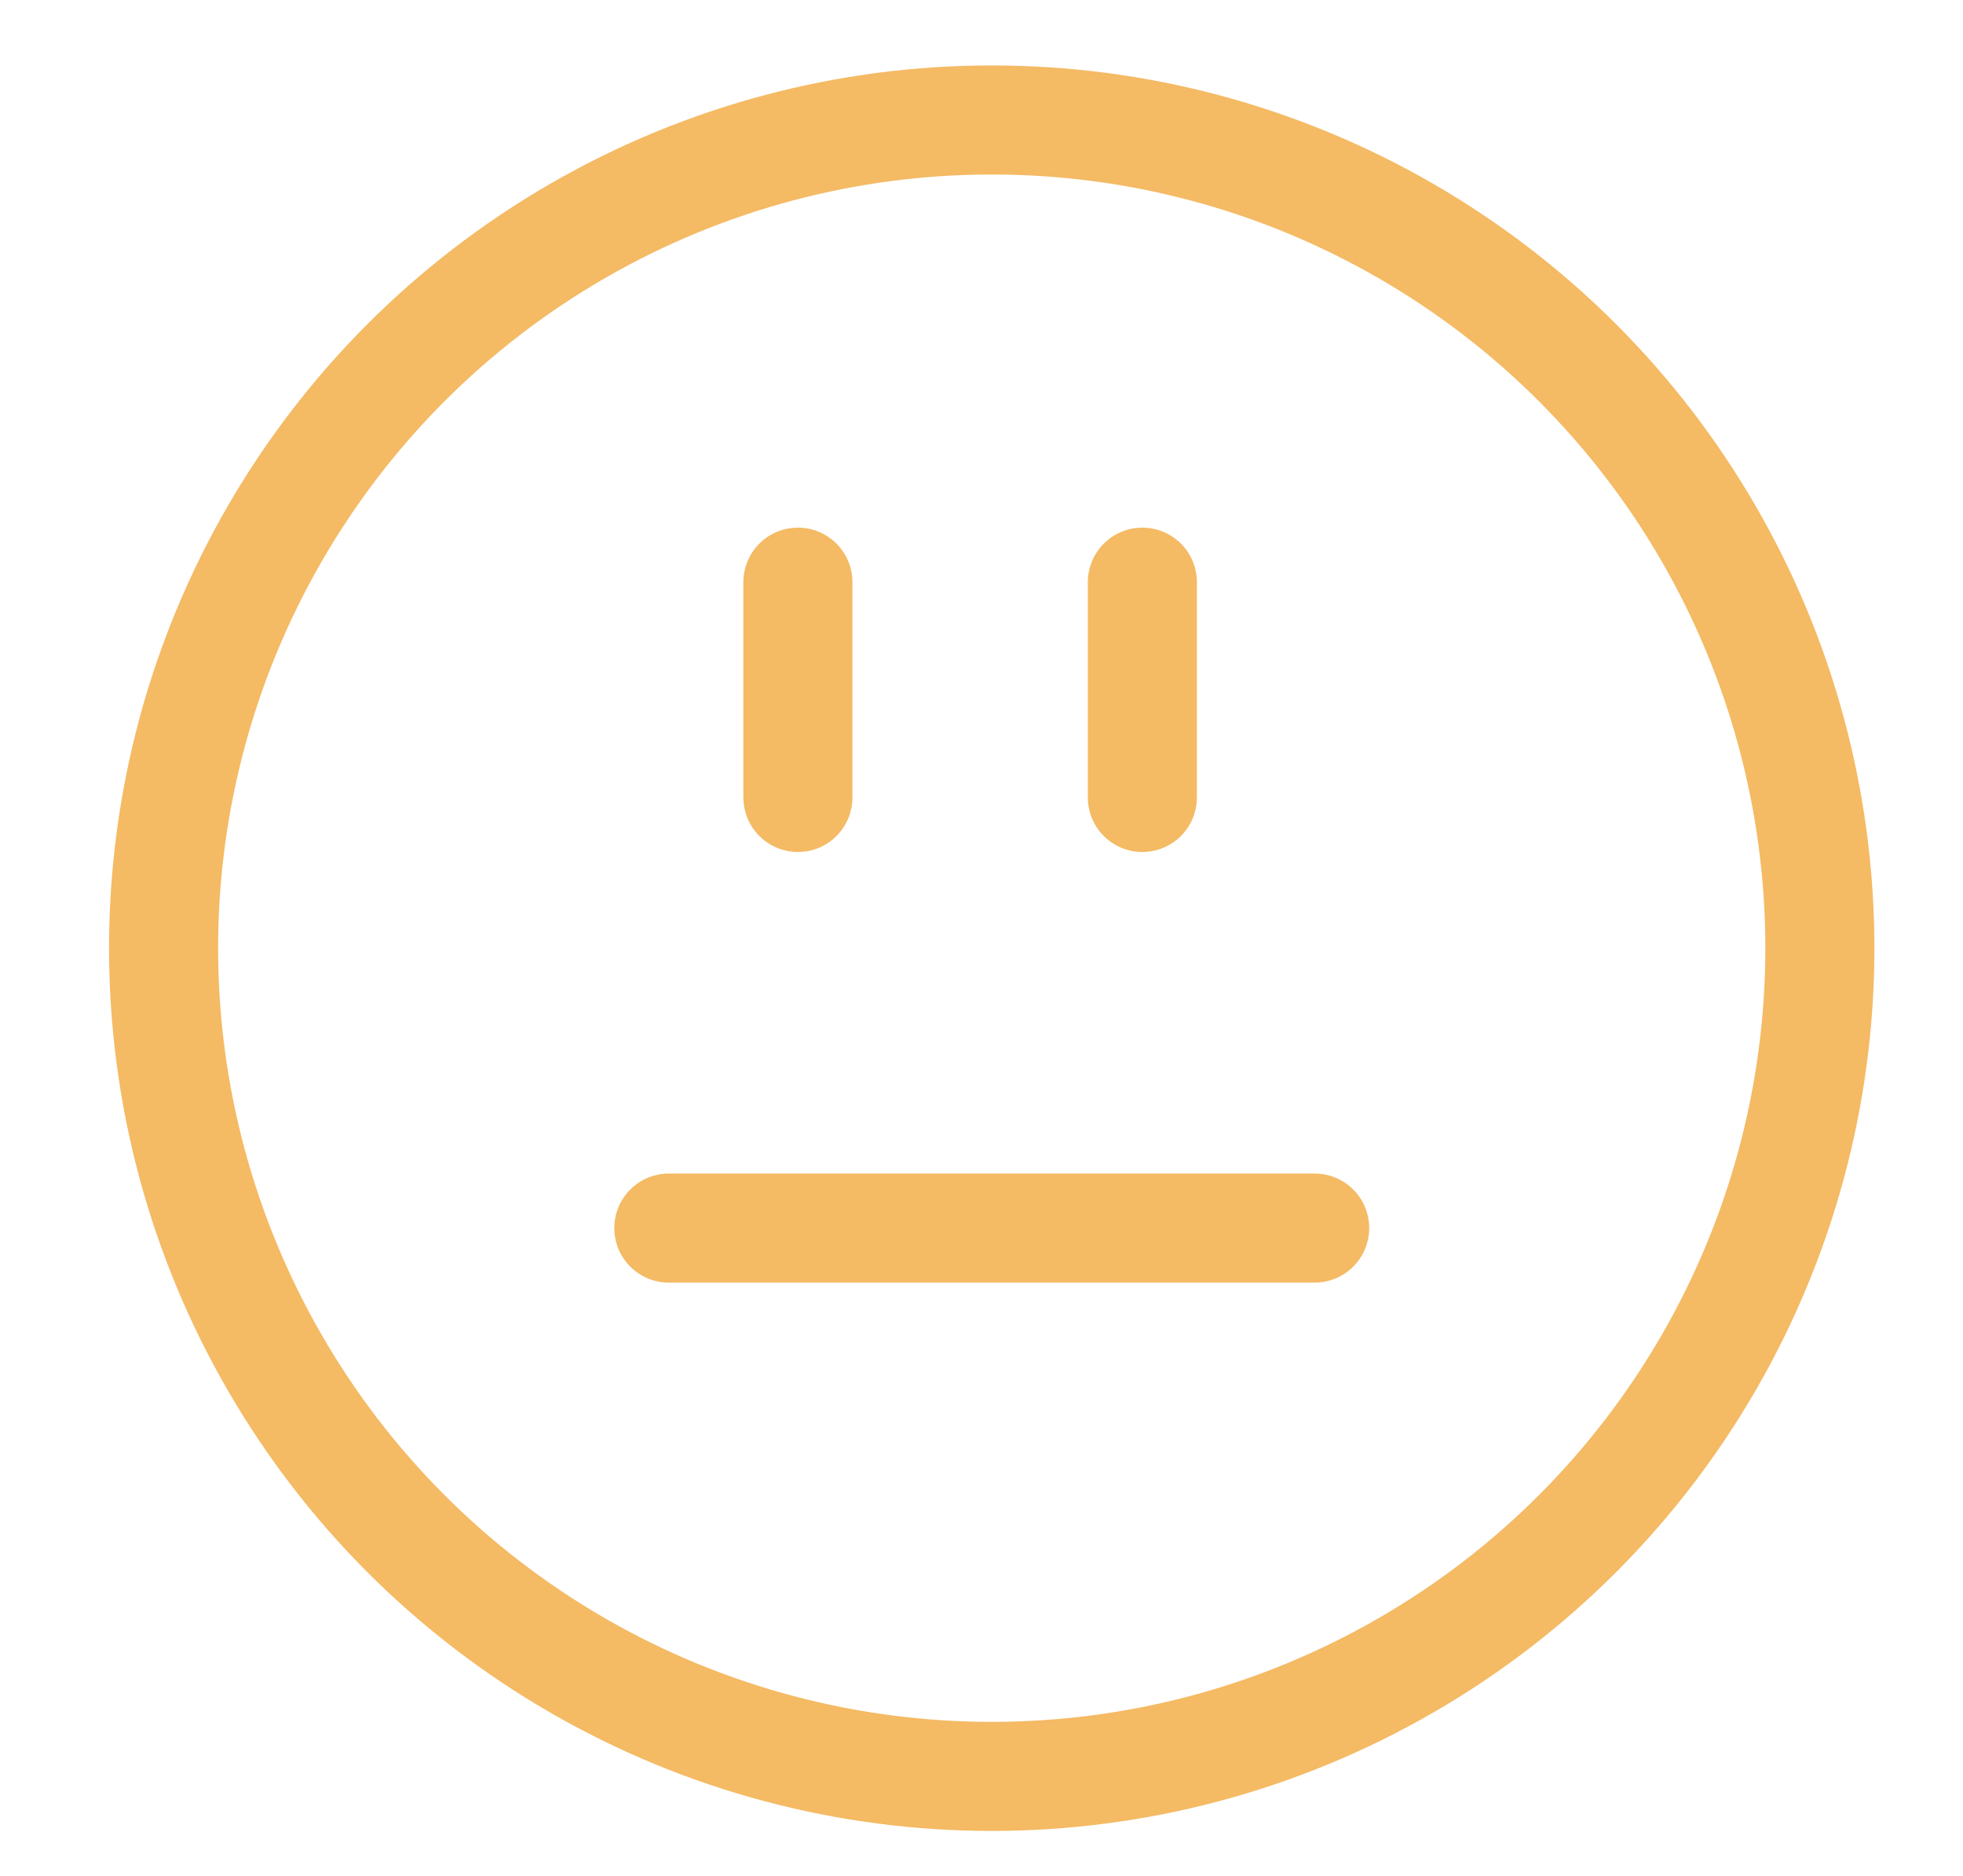 <svg width="90" height="86" viewBox="0 0 90 86" fill="none" xmlns="http://www.w3.org/2000/svg">
<path d="M36.582 26.689L36.582 36.559" stroke="#F4BA64" stroke-width="5" stroke-linecap="round" stroke-linejoin="round"/>
<path d="M52.375 26.689L52.375 36.559" stroke="#F4BA64" stroke-width="5" stroke-linecap="round" stroke-linejoin="round"/>
<circle cx="45.469" cy="43.469" r="37.969" stroke="#F4BA64" stroke-width="5"/>
<path d="M30.664 56.3H60.275" stroke="#F4BA64" stroke-width="5" stroke-linecap="round"/>
</svg>
